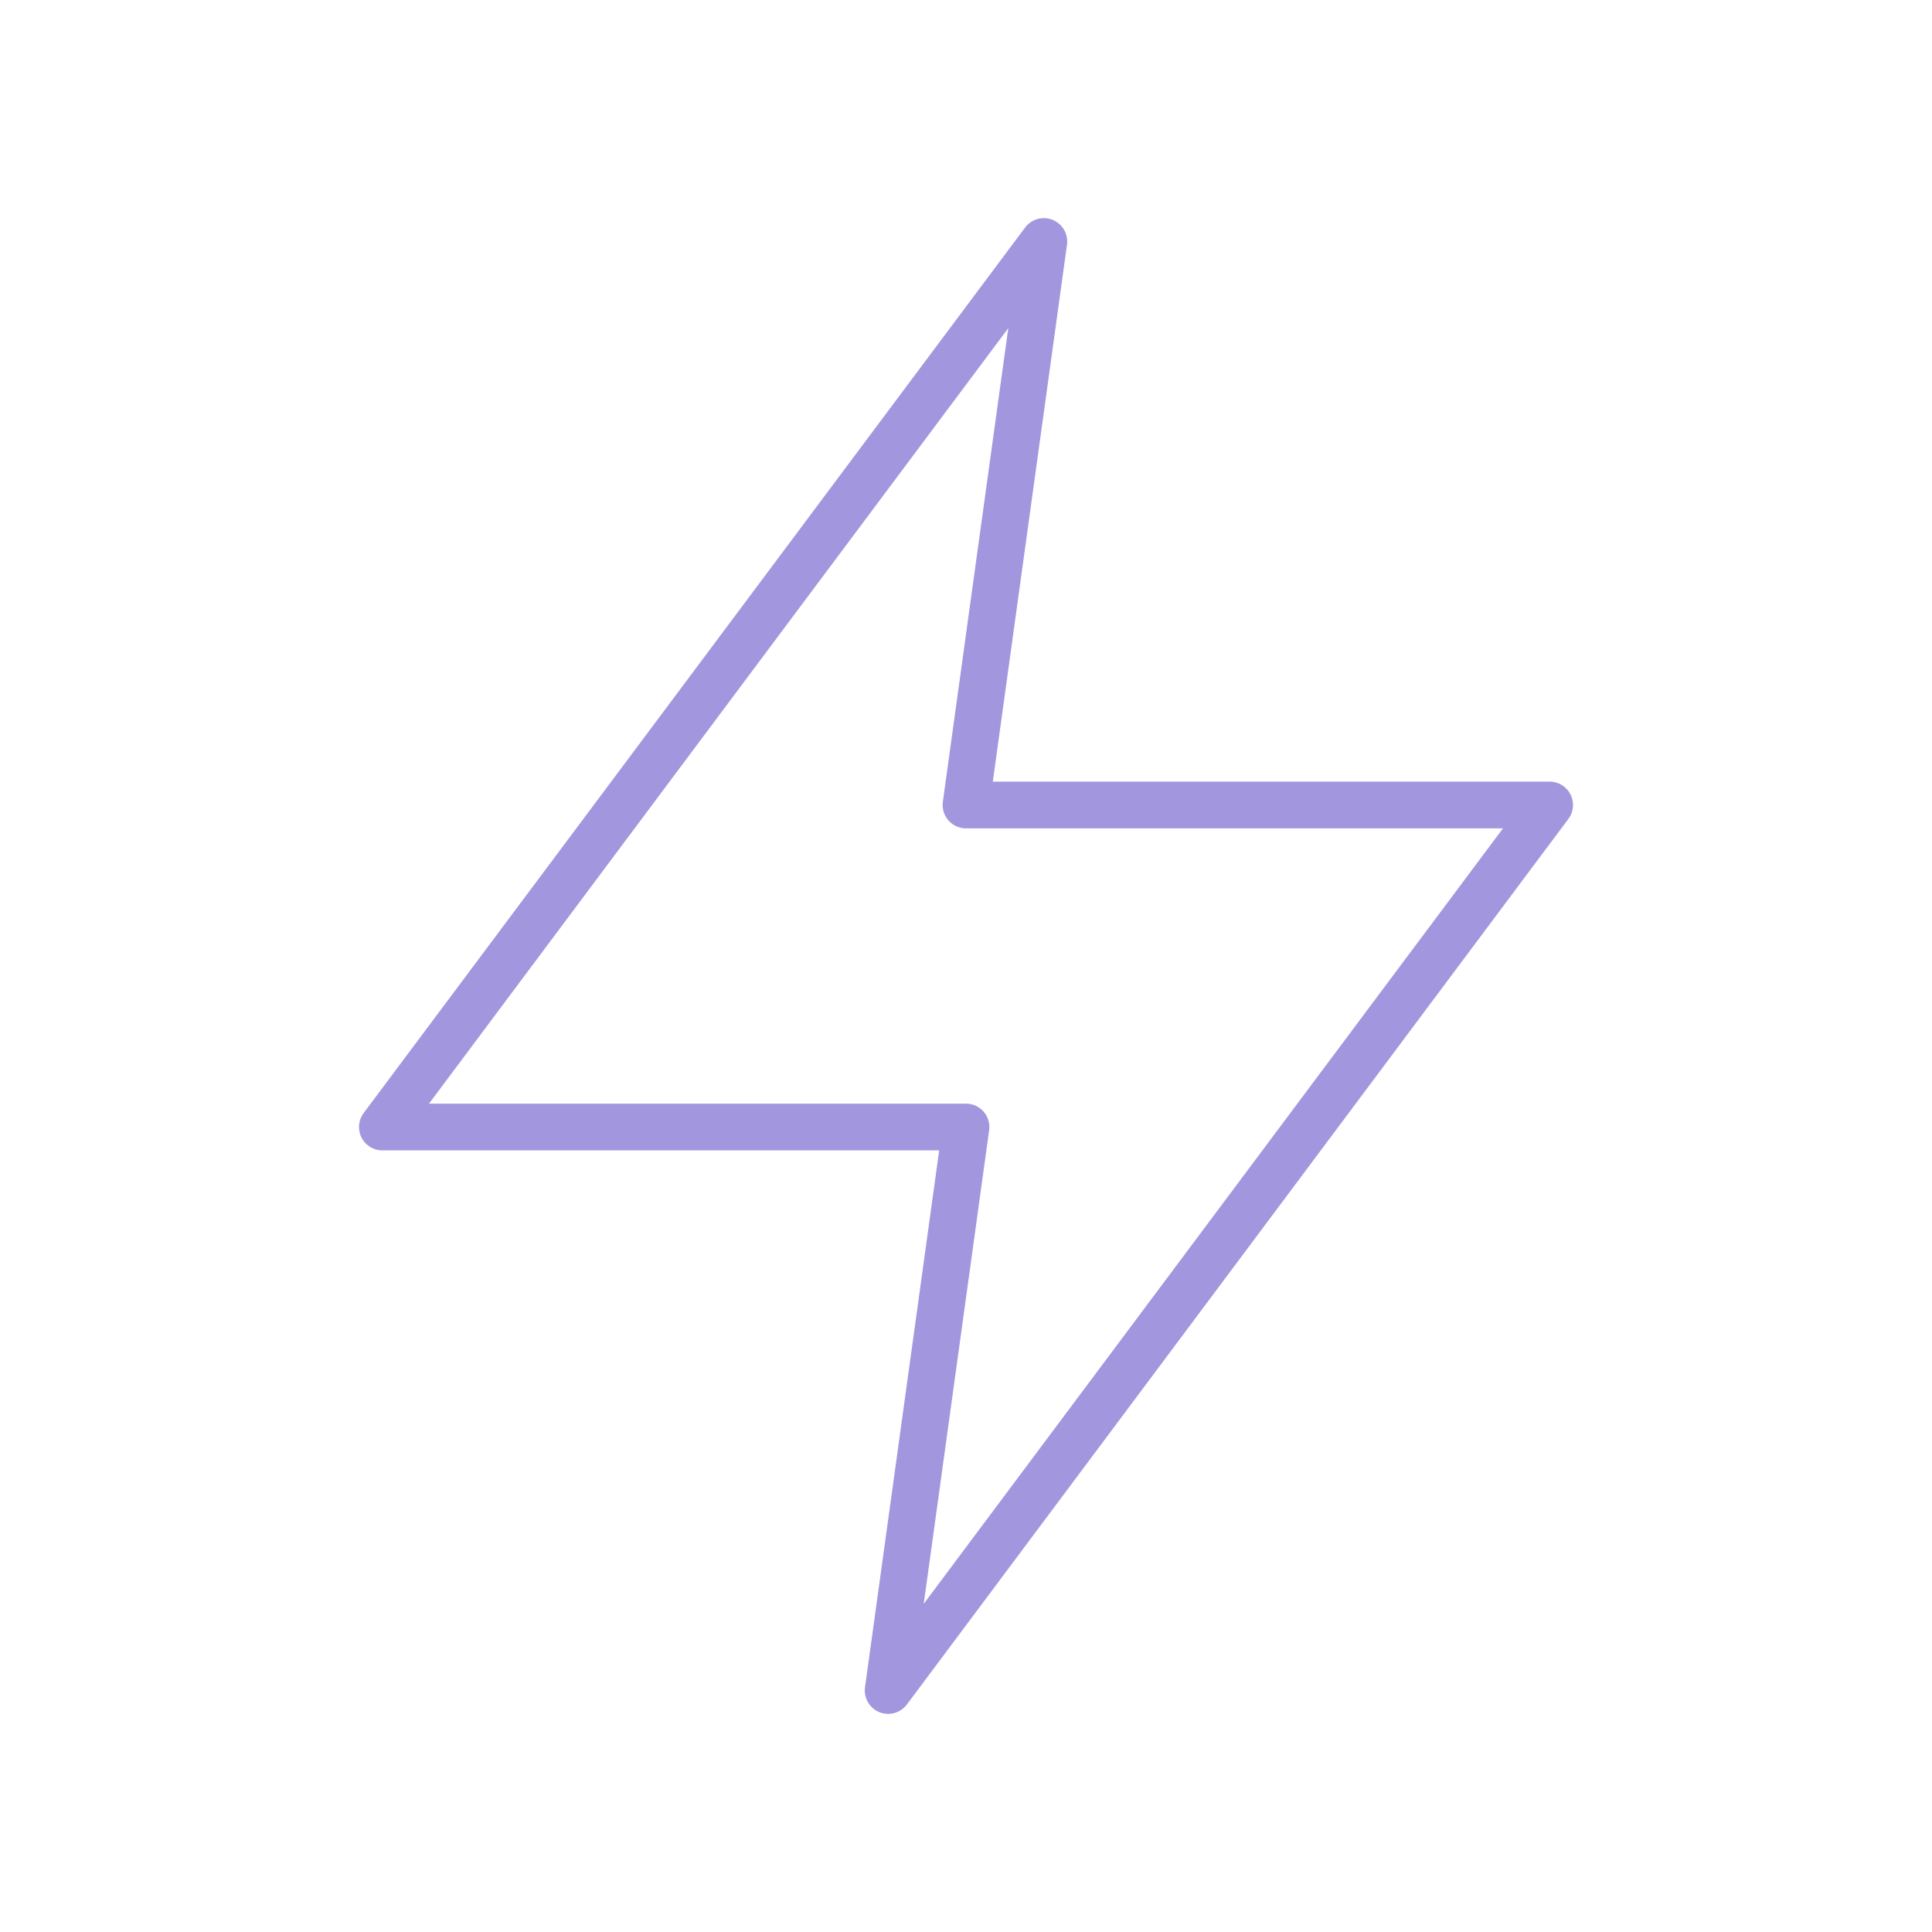 <?xml version="1.0" encoding="UTF-8"?> <svg xmlns="http://www.w3.org/2000/svg" width="62" height="62" viewBox="0 0 62 62" fill="none"> <path fill-rule="evenodd" clip-rule="evenodd" d="M33.498 7.75L12.271 36.167H31L28.502 54.25L49.729 25.833H31L33.498 7.75Z" stroke="#A297DE" stroke-width="1.5" stroke-linecap="round" stroke-linejoin="round"></path> </svg> 